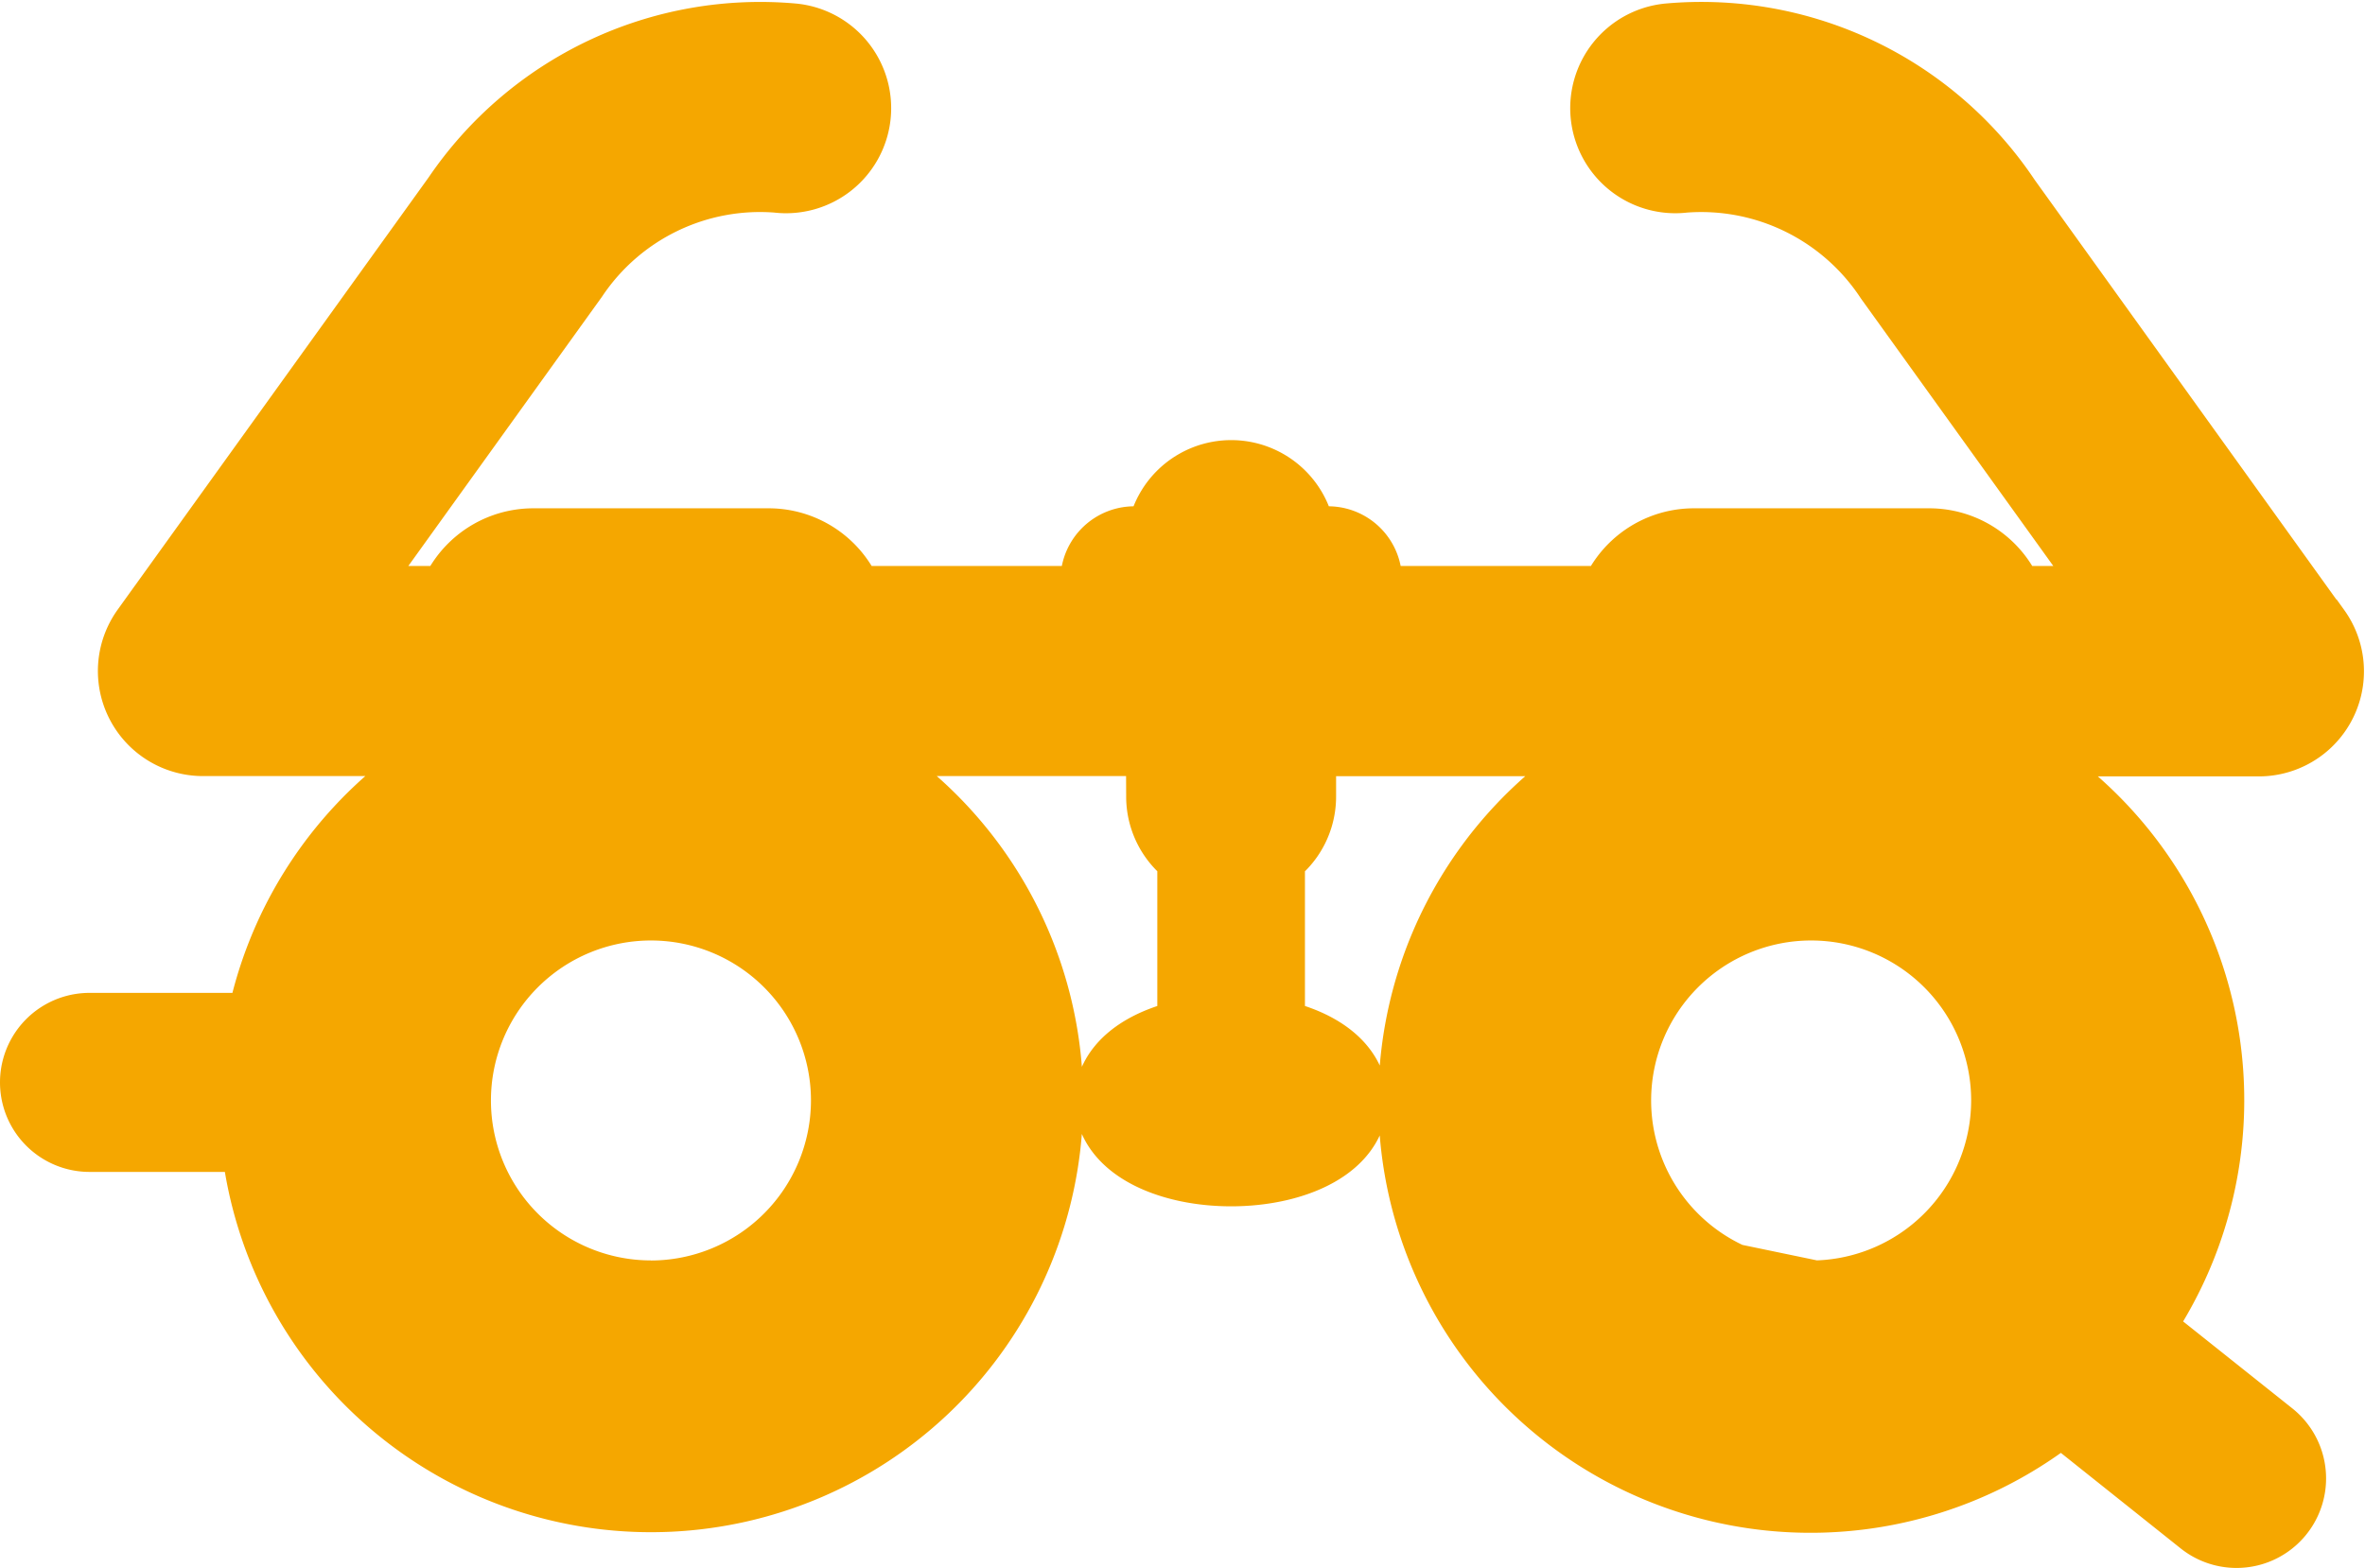 <svg xmlns="http://www.w3.org/2000/svg" width="30.373" height="20.145" viewBox="0 0 30.373 20.145">
    <defs>
        <style>
            .cls-1{fill:#f5a700;stroke:#f5a700;stroke-width:1.5px}
        </style>
    </defs>
    <path id="glass-test" d="M7.61 22.556a3.605 3.605 0 1 0 3.605 3.605 3.609 3.609 0 0 0-3.605-3.605zm0 6.41a2.805 2.805 0 1 1 2.805-2.805 2.809 2.809 0 0 1-2.805 2.806zm14.9-6.41a3.605 3.605 0 1 0 3.605 3.605 3.609 3.609 0 0 0-3.6-3.605zm0 6.41a2.805 2.805 0 1 1 2.805-2.805 2.809 2.809 0 0 1-2.8 2.806zm6.23-8.672l-3.977-5.534a4.4 4.4 0 0 0-4.063-1.943.6.6 0 1 0 .146 1.191 3.2 3.2 0 0 1 2.921 1.425l3.316 4.612h-2.258a.8.8 0 0 0-.794-.741H21a.8.8 0 0 0-.794.741h-4.544v-.367h.644a.2.2 0 0 0 0-.4h-.644v-.25a.6.6 0 0 0-1.2 0v.25h-.643a.2.2 0 1 0 0 .4h.643v.367H9.92a.8.8 0 0 0-.794-.741H6.095a.8.8 0 0 0-.794.741h-2.27l3.334-4.637a3.187 3.187 0 0 1 2.9-1.4.6.6 0 1 0 .146-1.191 4.4 4.4 0 0 0-4.041 1.915l-4 5.562a.6.6 0 0 0 .493.95h3.432v.112a.791.791 0 0 0 .185.5 4.809 4.809 0 0 0-2.628 3.673H.4a.4.4 0 1 0 0 .8h2.414a4.8 4.8 0 1 0 6.927-4.473.791.791 0 0 0 .185-.5v-.112h4.537v1.016a.6.6 0 0 0 .4.563v2.727a.068.068 0 0 0 0 .01c-.6.046-1.061.3-1.061.6 0 .337.564.611 1.259.611s1.259-.273 1.259-.611c0-.3-.461-.555-1.061-.6V22.824a.6.6 0 0 0 .4-.563v-1.016H20.2v.112a.793.793 0 0 0 .185.5 4.8 4.8 0 1 0 5.332 7.872l2.006 1.6a.4.4 0 0 0 .5-.625l-1.951-1.554a4.79 4.79 0 0 0-1.623-7.29.791.791 0 0 0 .185-.5v-.112h3.427a.6.6 0 0 0 .486-.95zm-17.125 5.867a4.005 4.005 0 1 1-4.006-4 4.009 4.009 0 0 1 4.006 4zm14.9 0a4 4 0 1 1-4.006-4 4.009 4.009 0 0 1 4.01 4z" class="cls-1" transform="translate(.75 -12.024)"/>
</svg>
